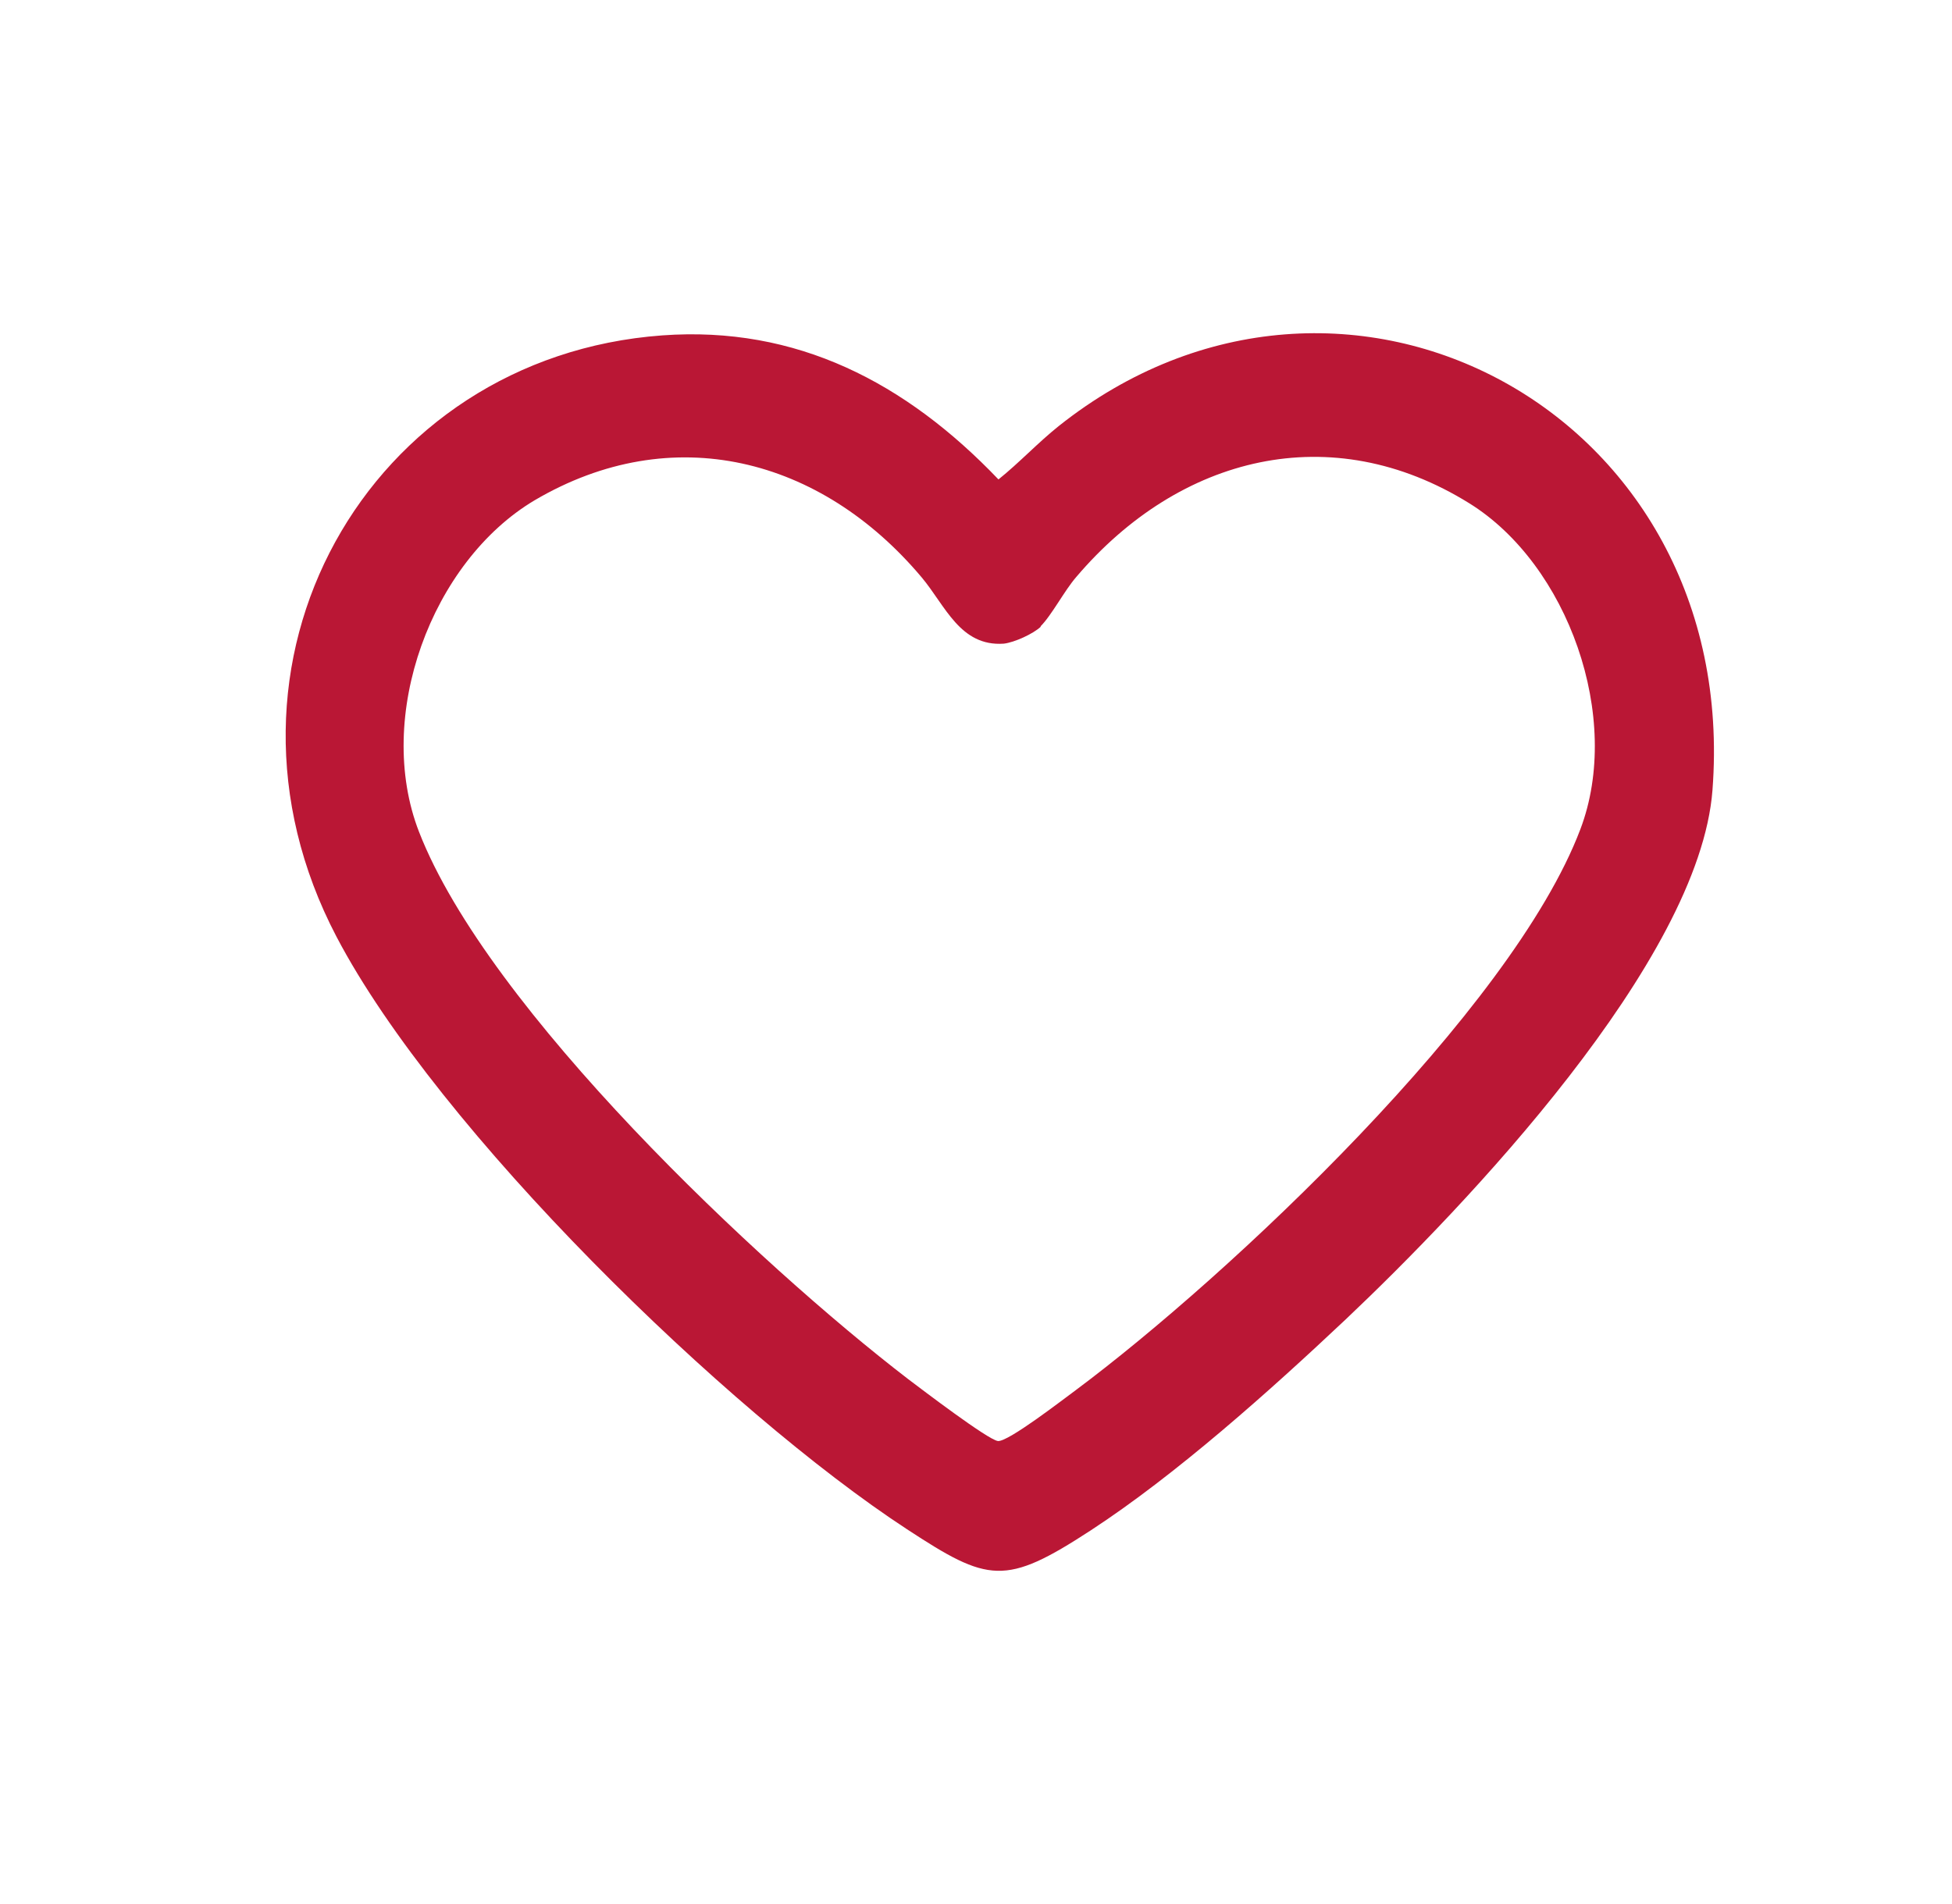 <svg xmlns="http://www.w3.org/2000/svg" width="41" height="40" fill="none"><path fill="#BA1735" d="M13.908 7.046c2.826-.206 5.119.991 7.064 3.026.434-.348.83-.773 1.264-1.12 5.974-4.752 14.34-.297 13.733 7.647-.273 3.593-5.206 8.756-7.71 11.125-1.585 1.493-3.556 3.257-5.353 4.429s-2.144 1.094-3.855-.026c-3.78-2.472-9.853-8.382-11.984-12.45-3-5.73.657-12.18 6.841-12.631m7.957 6.116c-.161.154-.558.334-.781.36-.917.064-1.227-.798-1.723-1.39-2.12-2.524-5.242-3.322-8.13-1.623-2.169 1.288-3.371 4.545-2.43 6.966 1.45 3.734 7.14 9.09 10.275 11.498.273.206 1.673 1.274 1.884 1.3s1.388-.888 1.636-1.069c3.21-2.394 9.159-7.982 10.597-11.78.892-2.344-.26-5.563-2.33-6.85-2.9-1.803-6.086-1.005-8.255 1.545-.248.283-.52.81-.756 1.043z"/></svg>